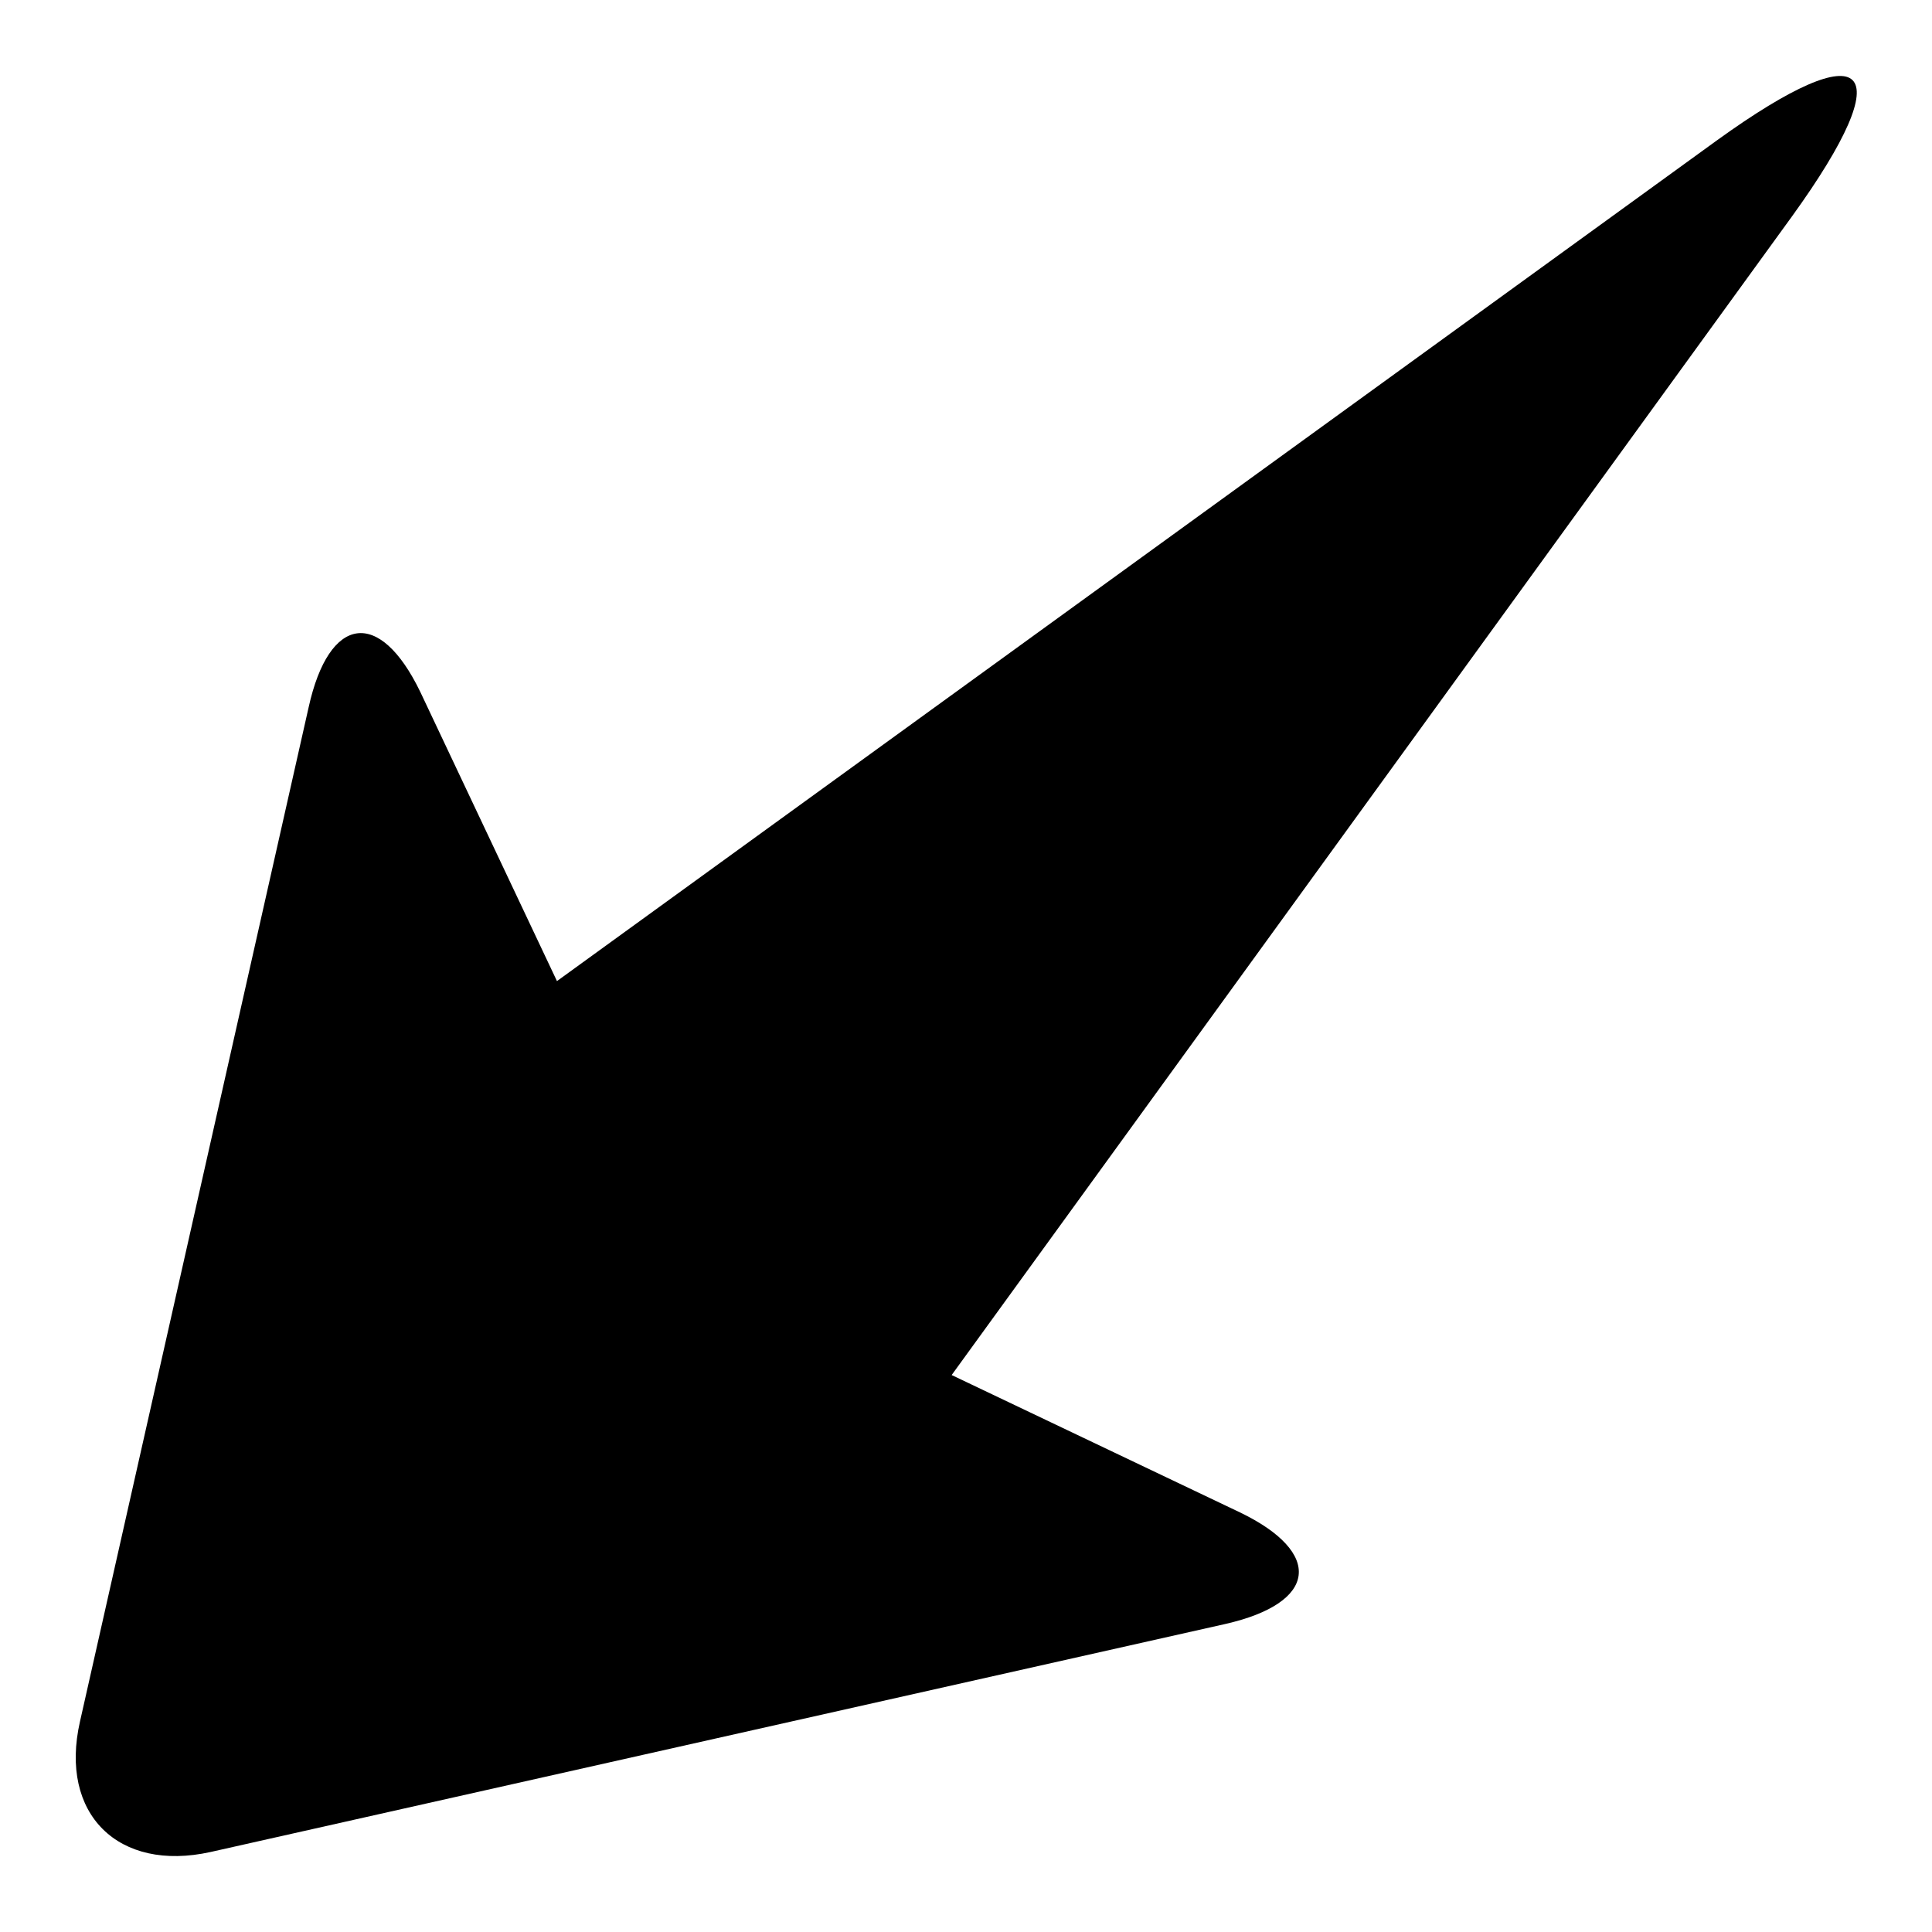 <?xml version="1.0" encoding="utf-8"?>
<!-- Svg Vector Icons : http://www.onlinewebfonts.com/icon -->
<!DOCTYPE svg PUBLIC "-//W3C//DTD SVG 1.1//EN" "http://www.w3.org/Graphics/SVG/1.1/DTD/svg11.dtd">
<svg version="1.1" xmlns="http://www.w3.org/2000/svg" xmlns:xlink="http://www.w3.org/1999/xlink" x="0px" y="0px" viewBox="0 0 256 256" enable-background="new 0 0 256 256" xml:space="preserve">
<g><g><path fill="#000000" d="M126.1,182.2l38.2,18.2c11,5.3,10.4,12-2,14.8L27.9,245.4c-12.2,2.7-20.1-5-17.3-17.3L40.9,93.7c2.7-12.2,9.4-13.2,14.8-2L73.8,130L227.5,18.6c20.1-14.5,24.5-10.1,10,10L126.1,182.2L126.1,182.2z"/></g></g>
</svg>